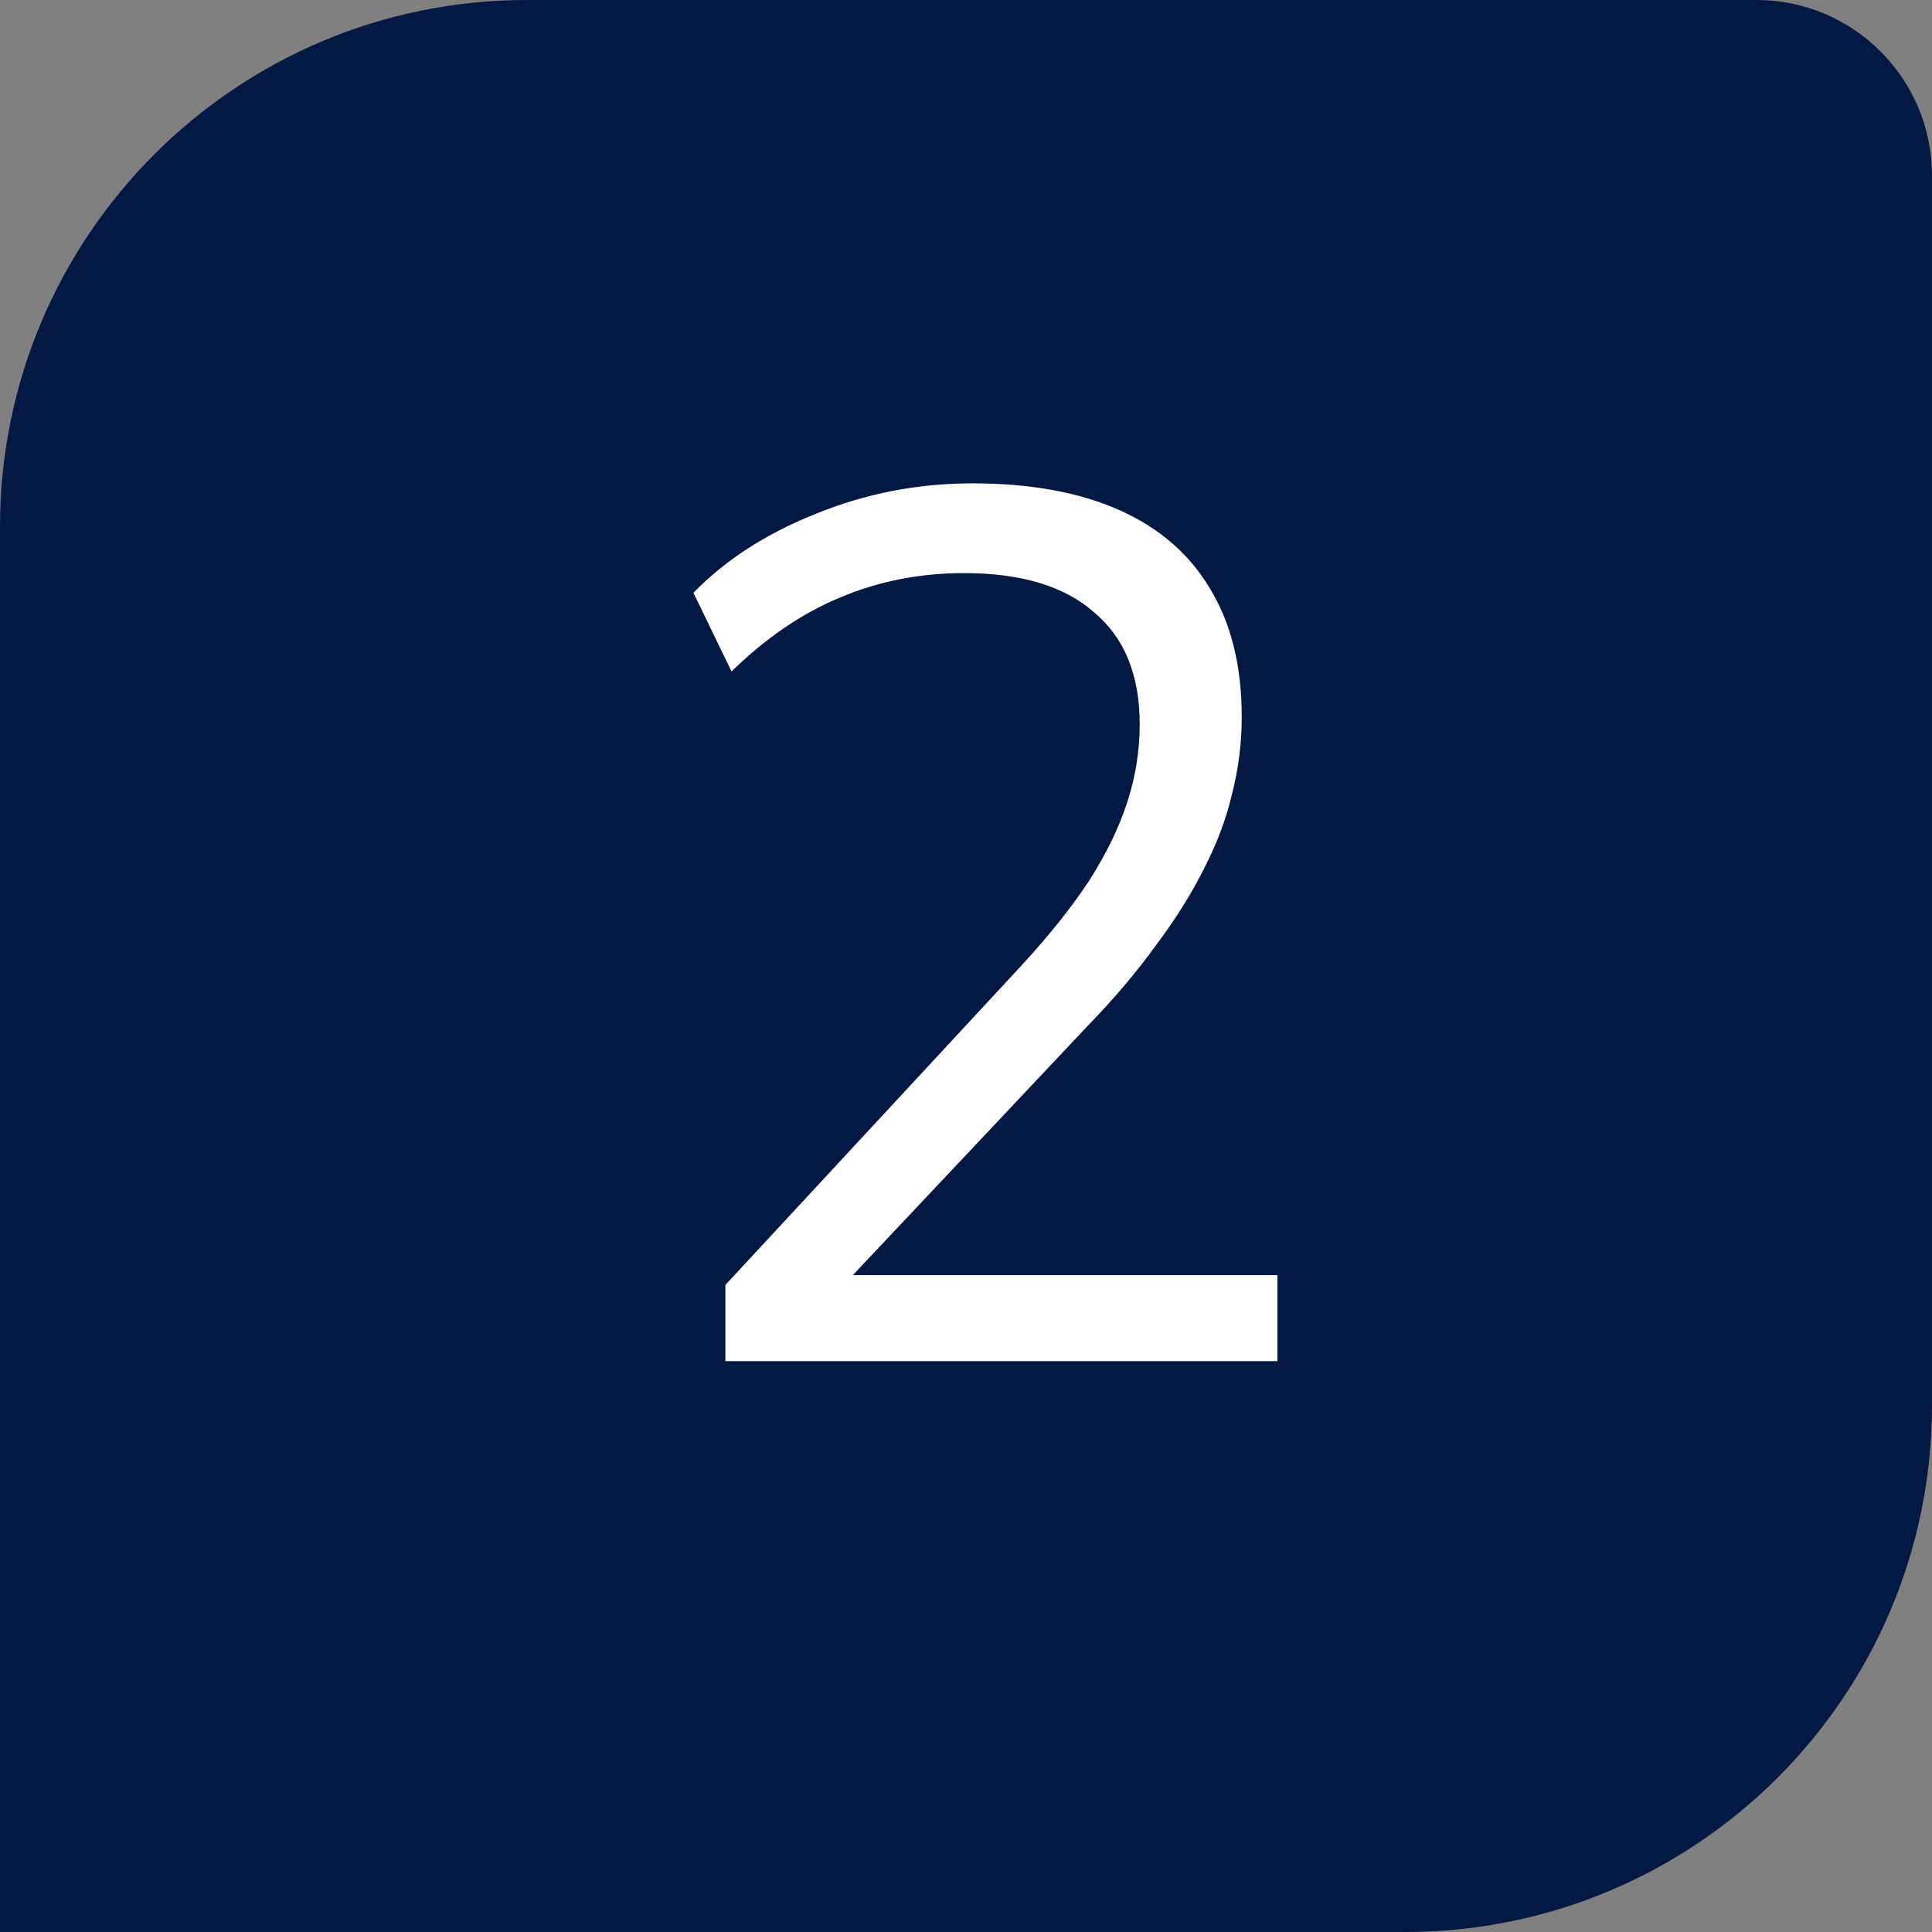 <svg width="44" height="44" viewBox="0 0 44 44" fill="none" xmlns="http://www.w3.org/2000/svg">
<rect x="0" y="0" width="44" height="44" fill="#808080" stroke="none"/>
<path d="M0 12C0 5.373 5.373 0 12 0H40C42.209 0 44 1.791 44 4V32C44 38.627 38.627 44 32 44H0V12Z" fill="#031842"/>
<path d="M16.52 31V29.264L23.268 21.984C23.903 21.293 24.416 20.649 24.808 20.052C25.2 19.436 25.489 18.839 25.676 18.26C25.863 17.681 25.956 17.093 25.956 16.496C25.956 15.376 25.611 14.527 24.92 13.948C24.248 13.351 23.259 13.052 21.952 13.052C20.944 13.052 20.001 13.239 19.124 13.612C18.265 13.967 17.444 14.527 16.66 15.292L15.792 13.5C16.52 12.753 17.444 12.156 18.564 11.708C19.703 11.241 20.897 11.008 22.148 11.008C23.473 11.008 24.593 11.213 25.508 11.624C26.423 12.035 27.113 12.641 27.58 13.444C28.047 14.228 28.28 15.189 28.28 16.328C28.28 16.925 28.205 17.513 28.056 18.092C27.925 18.652 27.711 19.221 27.412 19.8C27.132 20.36 26.768 20.939 26.32 21.536C25.891 22.133 25.368 22.749 24.752 23.384L18.816 29.684V29.04H29.092V31H16.52Z" fill="white"/>
</svg>
